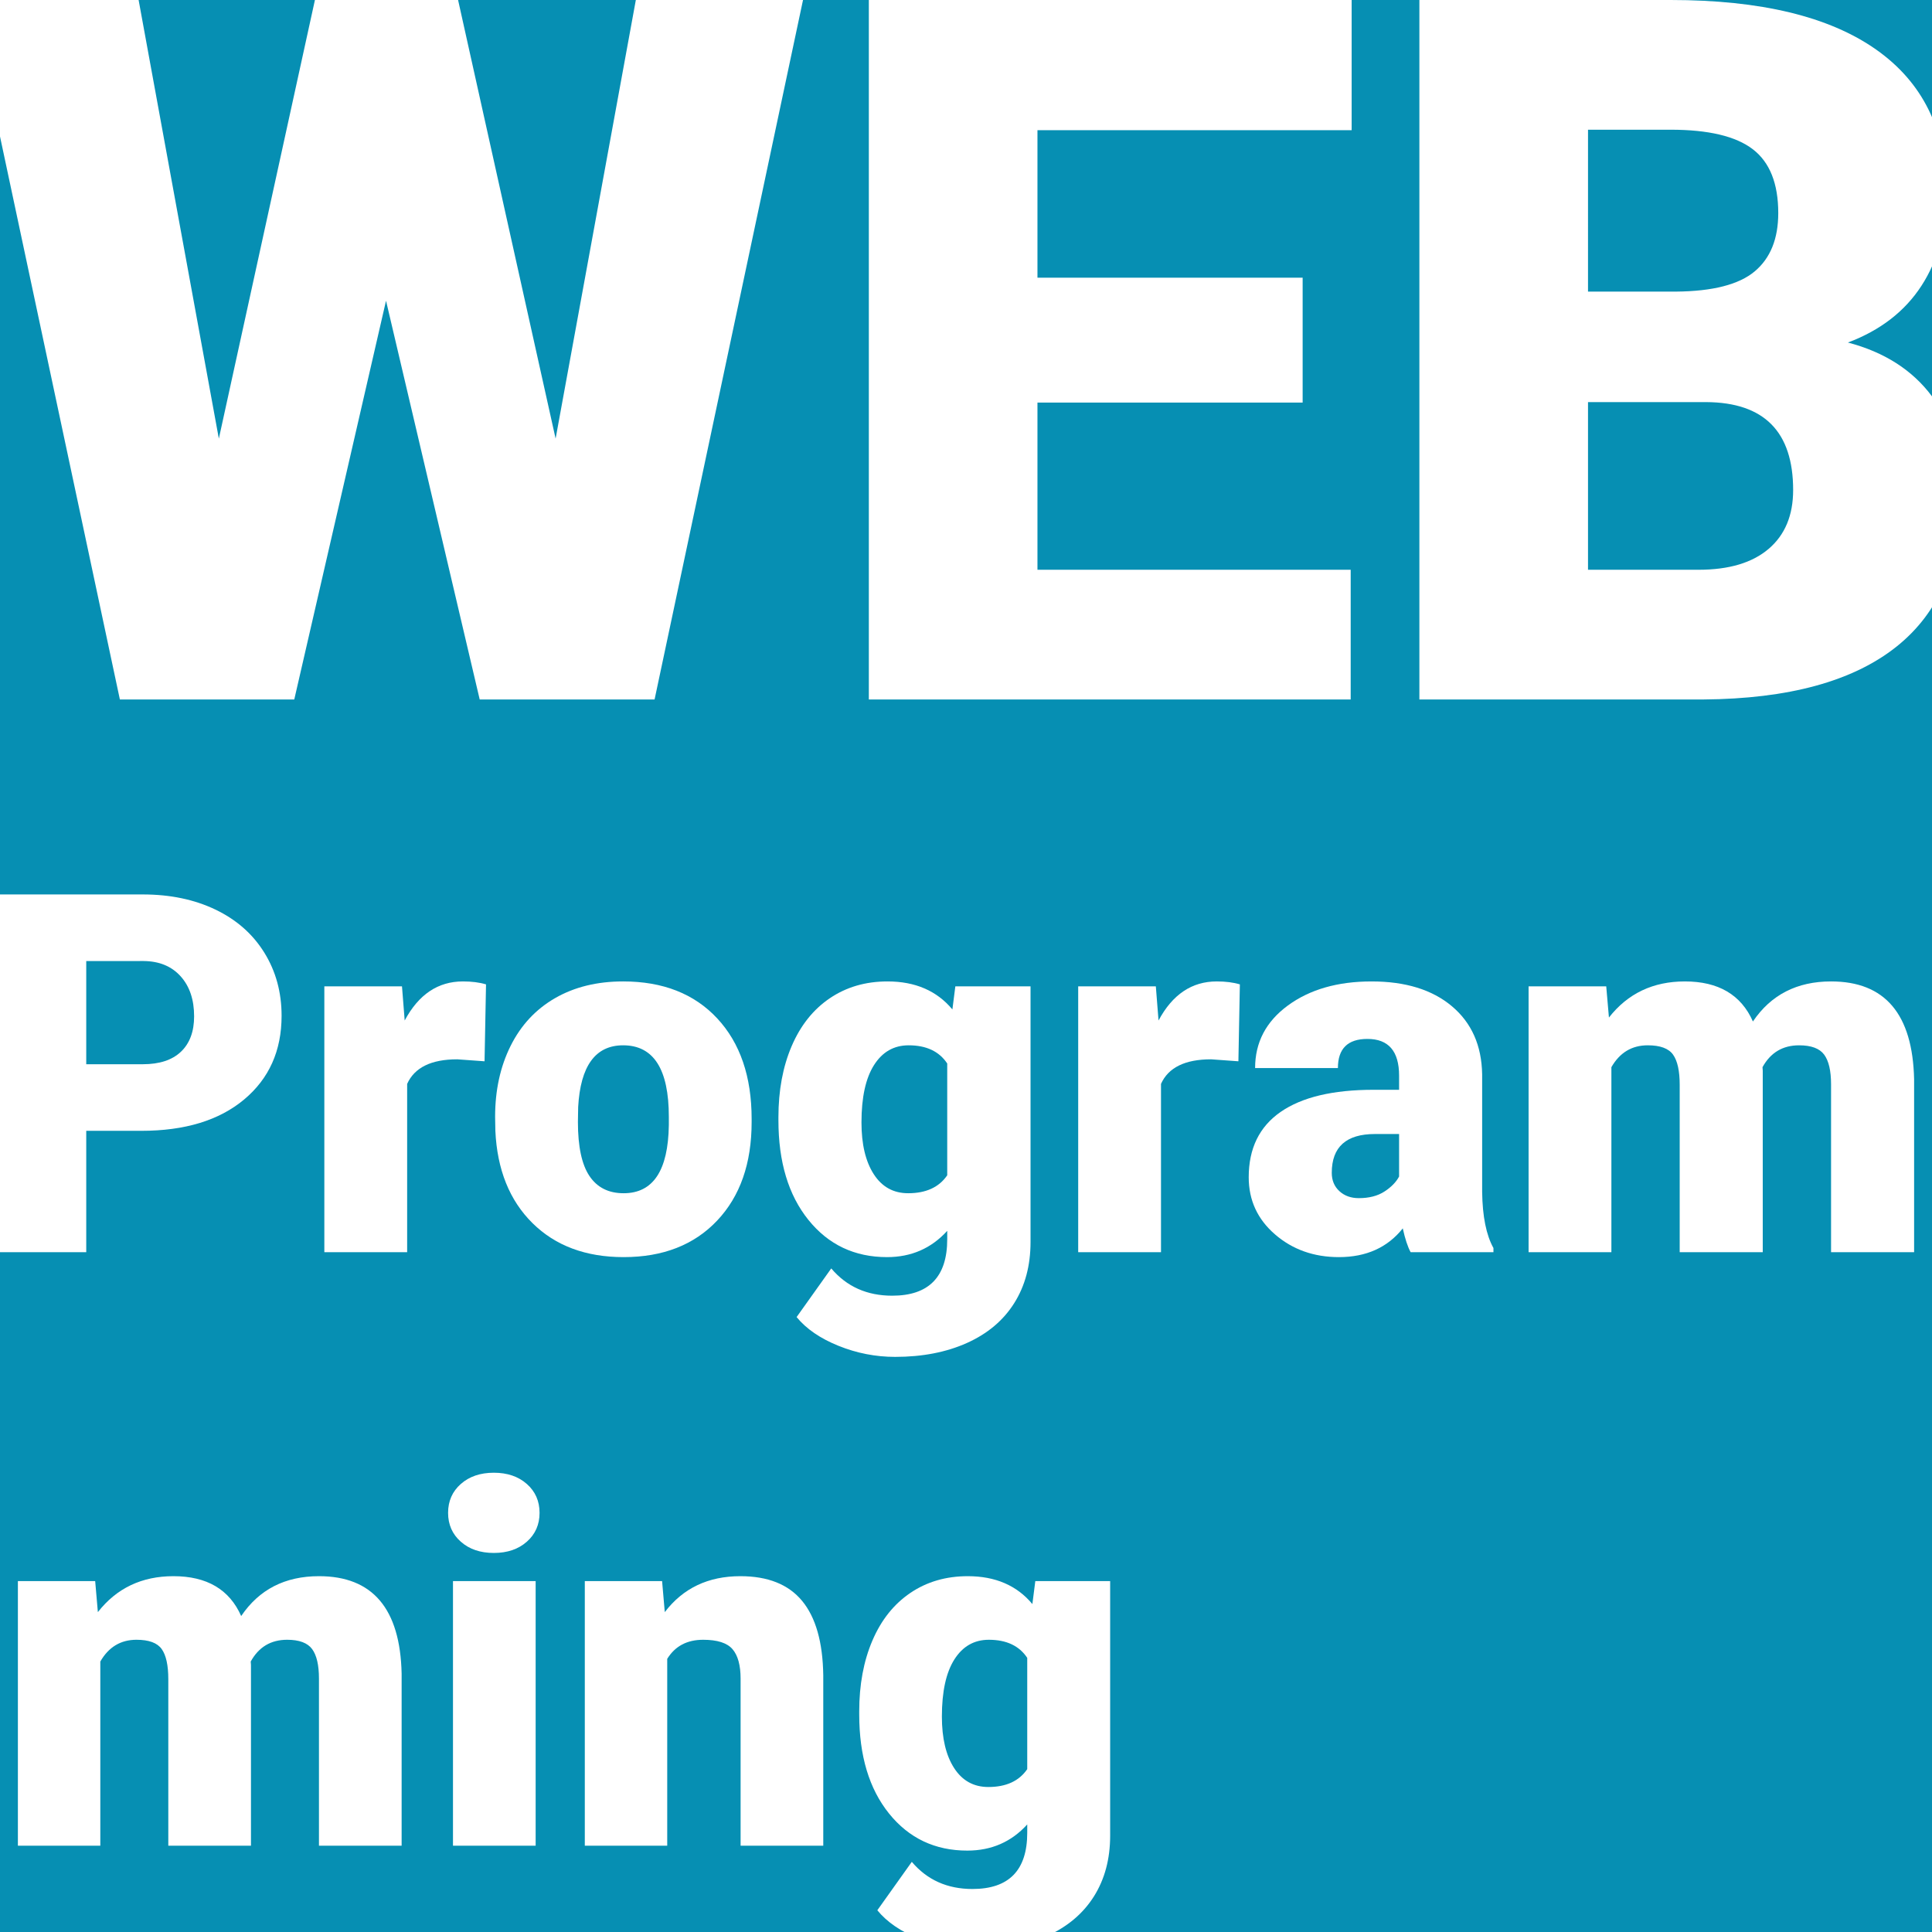 <?xml version="1.0" encoding="UTF-8"?> <!-- Generator: Adobe Illustrator 16.2.0, SVG Export Plug-In . SVG Version: 6.00 Build 0) --> <svg xmlns="http://www.w3.org/2000/svg" xmlns:xlink="http://www.w3.org/1999/xlink" id="Слой_1" x="0px" y="0px" width="1080px" height="1080px" viewBox="0 0 1080 1080" xml:space="preserve"> <rect fill="#068FB3" width="1080" height="1080"></rect> <g> <defs> <rect id="SVGID_1_" width="1080" height="1080"></rect> </defs> <clipPath id="SVGID_2_"> <use xlink:href="#SVGID_1_" overflow="visible"></use> </clipPath> <g clip-path="url(#SVGID_2_)"> <path fill="#FFFFFF" d="M310.589,245.188L355.438,0h93.455l-82.981,391.012h-97.753L215.79,168.114l-51.293,222.897H67.012 L-16.239,0h93.725l44.848,245.188L176.044,0h80.028L310.589,245.188z"></path> <path fill="#FFFFFF" d="M728.188,225.046H579.946v93.456h175.097v72.509H485.685V0H755.58v72.777H579.946v82.446h148.241V225.046 L728.188,225.046z"></path> <path fill="#FFFFFF" d="M793.445,391.012V0h140.453c50.307,0,88.575,9.223,114.805,27.661 c26.227,18.442,39.344,45.209,39.344,80.297c0,20.233-4.658,37.509-13.965,51.831c-9.311,14.325-23.008,24.887-41.088,31.689 c20.41,5.371,36.074,15.4,46.996,30.078c10.918,14.683,16.381,32.587,16.381,53.709c0,38.315-12.129,67.097-36.389,86.341 c-24.263,19.248-60.201,29.05-107.822,29.405H793.445L793.445,391.012z M887.707,163.011h49.145 c20.588-0.176,35.27-3.949,44.043-11.313c8.771-7.36,13.159-18.224,13.159-32.591c0-16.521-4.746-28.417-14.232-35.688 c-9.492-7.272-24.799-10.91-45.922-10.91h-46.191L887.707,163.011L887.707,163.011z M887.707,224.778v93.725h61.768 c17.006,0,30.077-3.894,39.208-11.682c9.132-7.788,13.696-18.752,13.696-32.898c0-32.583-16.205-48.964-48.607-49.145H887.707z"></path> </g> <g clip-path="url(#SVGID_2_)"> <path fill="#FFFFFF" d="M48.212,632.137v67.854H0V500h79.803c15.292,0,28.821,2.816,40.589,8.447 c11.766,5.631,20.878,13.645,27.333,24.038c6.456,10.395,9.684,22.184,9.684,35.369c0,19.506-6.984,35.096-20.946,46.77 c-13.965,11.676-33.127,17.514-57.483,17.514H48.212z M48.212,594.914h31.591c9.34,0,16.459-2.336,21.359-7.006 c4.897-4.67,7.349-11.264,7.349-19.779c0-9.34-2.52-16.803-7.555-22.389c-5.037-5.586-11.905-8.424-20.603-8.518H48.212V594.914z"></path> <path fill="#FFFFFF" d="M270.865,593.266l-15.247-1.1c-14.559,0-23.899,4.58-28.02,13.736v94.088h-46.289V551.371h43.404 l1.511,19.092c7.782-14.559,18.633-21.84,32.553-21.84c4.945,0,9.248,0.551,12.912,1.648L270.865,593.266z"></path> <path fill="#FFFFFF" d="M276.771,624.307c0-14.834,2.884-28.041,8.653-39.627c5.769-11.582,14.055-20.488,24.861-26.715 c10.804-6.227,23.488-9.342,38.047-9.342c22.251,0,39.786,6.893,52.607,20.674c12.819,13.781,19.23,32.531,19.23,56.246v1.648 c0,23.168-6.434,41.551-19.298,55.148c-12.866,13.598-30.287,20.396-52.264,20.396c-21.152,0-38.14-6.34-50.959-19.023 c-12.821-12.682-19.733-29.875-20.74-51.576L276.771,624.307z M323.06,627.191c0,13.736,2.151,23.809,6.456,30.219 c4.303,6.41,10.667,9.615,19.092,9.615c16.483,0,24.907-12.684,25.274-38.049v-4.67c0-26.646-8.516-39.971-25.548-39.971 c-15.476,0-23.854,11.494-25.136,34.477L323.06,627.191z"></path> <path fill="#FFFFFF" d="M435.143,624.582c0-15.018,2.472-28.295,7.417-39.834c4.945-11.537,12.041-20.441,21.291-26.715 c9.248-6.271,20.007-9.41,32.278-9.41c15.474,0,27.562,5.221,36.263,15.66l1.648-12.912h42.03v142.986 c0,13.094-3.046,24.471-9.135,34.133c-6.091,9.66-14.902,17.078-26.44,22.252s-24.909,7.762-40.108,7.762 c-10.898,0-21.451-2.061-31.661-6.182c-10.211-4.121-18.017-9.479-23.419-16.07l19.367-27.197 c8.606,10.164,19.962,15.246,34.064,15.246c20.511,0,30.768-10.531,30.768-31.592v-4.67c-8.883,9.799-20.102,14.697-33.652,14.697 c-18.131,0-32.783-6.936-43.954-20.809c-11.172-13.873-16.757-32.438-16.757-55.697V624.582z M481.569,627.465 c0,12.18,2.288,21.818,6.868,28.914c4.577,7.098,10.988,10.646,19.229,10.646c9.98,0,17.26-3.342,21.84-10.027v-62.496 c-4.488-6.777-11.675-10.166-21.565-10.166c-8.241,0-14.697,3.688-19.367,11.059S481.569,613.457,481.569,627.465z"></path> <path fill="#FFFFFF" d="M692.271,593.266l-15.246-1.1c-14.56,0-23.899,4.58-28.021,13.736v94.088h-46.288V551.371h43.403 l1.511,19.092c7.782-14.559,18.634-21.84,32.554-21.84c4.945,0,9.247,0.551,12.911,1.648L692.271,593.266z"></path> <path fill="#FFFFFF" d="M788.559,699.99c-1.648-3.023-3.114-7.463-4.396-13.324c-8.517,10.713-20.421,16.07-35.713,16.07 c-14.011,0-25.915-4.234-35.713-12.705c-9.799-8.469-14.697-19.113-14.697-31.936c0-16.115,5.952-28.295,17.856-36.535 c11.903-8.242,29.21-12.361,51.921-12.361h14.285v-7.869c0-13.711-5.906-20.564-17.719-20.564 c-10.988,0-16.483,5.43-16.483,16.287h-46.289c0-14.359,6.112-26.02,18.338-34.984c12.225-8.961,27.814-13.445,46.77-13.445 s33.927,4.625,44.916,13.873c10.988,9.25,16.62,21.934,16.895,38.049v65.793c0.183,13.645,2.288,24.084,6.317,31.316v2.336 H788.559z M759.576,669.771c5.769,0,10.553-1.236,14.354-3.709c3.799-2.473,6.524-5.264,8.173-8.379v-23.762h-13.461 c-16.118,0-24.175,7.234-24.175,21.701c0,4.215,1.419,7.625,4.258,10.234C751.563,668.467,755.181,669.771,759.576,669.771z"></path> <path fill="#FFFFFF" d="M897.893,551.371l1.511,17.443c10.529-13.461,24.678-20.191,42.443-20.191 c18.771,0,31.455,7.465,38.048,22.391c10.072-14.926,24.633-22.391,43.68-22.391c30.125,0,45.602,18.225,46.426,54.668v96.699 h-46.426v-93.814c0-7.6-1.283-13.139-3.846-16.619c-2.564-3.479-7.235-5.221-14.011-5.221c-9.157,0-15.98,4.076-20.466,12.225 l0.137,1.924V699.99h-46.426v-93.539c0-7.783-1.236-13.414-3.709-16.895c-2.473-3.479-7.189-5.221-14.147-5.221 c-8.884,0-15.659,4.076-20.329,12.225v103.43h-46.288V551.371H897.893z"></path> </g> <g clip-path="url(#SVGID_2_)"> <g> <path fill="#FFFFFF" d="M53.203,883.83l1.504,17.363c10.48-13.398,24.562-20.098,42.246-20.098 c18.683,0,31.308,7.43,37.871,22.285c10.025-14.855,24.517-22.285,43.476-22.285c29.986,0,45.39,18.139,46.21,54.414v96.249 h-46.21v-93.378c0-7.564-1.277-13.078-3.828-16.543c-2.553-3.463-7.201-5.195-13.945-5.195c-9.115,0-15.906,4.057-20.371,12.168 l0.137,1.914v101.034h-46.21v-93.104c0-7.746-1.23-13.352-3.691-16.816c-2.461-3.463-7.156-5.195-14.082-5.195 c-8.842,0-15.585,4.057-20.234,12.168v102.948H10V883.83H53.203z"></path> <path fill="#FFFFFF" d="M250.486,845.687c0-6.563,2.369-11.939,7.109-16.133c4.738-4.191,10.891-6.289,18.457-6.289 c7.564,0,13.717,2.098,18.457,6.289c4.738,4.193,7.109,9.57,7.109,16.133s-2.371,11.941-7.109,16.132 c-4.74,4.193-10.893,6.289-18.457,6.289c-7.566,0-13.719-2.096-18.457-6.289C252.855,857.628,250.486,852.249,250.486,845.687z M299.431,1031.759h-46.21V883.83h46.21V1031.759z"></path> <path fill="#FFFFFF" d="M370.113,883.83l1.504,17.363c10.207-13.398,24.289-20.098,42.246-20.098 c15.402,0,26.91,4.604,34.521,13.809c7.609,9.207,11.552,23.061,11.826,41.563v95.292H414v-93.378 c0-7.473-1.504-12.965-4.512-16.475c-3.008-3.508-8.476-5.264-16.406-5.264c-9.023,0-15.723,3.555-20.098,10.664v104.452h-46.074 V883.83H370.113z"></path> <path fill="#FFFFFF" d="M480.308,956.701c0-14.947,2.461-28.164,7.383-39.648s11.984-20.348,21.191-26.592 c9.205-6.242,19.914-9.365,32.128-9.365c15.402,0,27.434,5.195,36.094,15.586l1.641-12.852h41.836v142.323 c0,13.033-3.031,24.357-9.092,33.974c-6.063,9.615-14.834,16.998-26.318,22.148c-11.484,5.148-24.793,7.725-39.922,7.725 c-10.847,0-21.351-2.051-31.513-6.152c-10.164-4.102-17.933-9.434-23.31-15.996l19.277-27.069 c8.566,10.117,19.869,15.175,33.906,15.175c20.416,0,30.625-10.481,30.625-31.444v-4.648 c-8.842,9.754-20.008,14.629-33.496,14.629c-18.046,0-32.63-6.904-43.749-20.713c-11.121-13.808-16.68-32.286-16.68-55.438 V956.701z M526.518,959.572c0,12.123,2.277,21.717,6.836,28.779c4.557,7.064,10.937,10.596,19.14,10.596 c9.934,0,17.18-3.326,21.738-9.98V926.76c-4.467-6.744-11.621-10.117-21.465-10.117c-8.203,0-14.628,3.67-19.277,11.006 C528.842,934.986,526.518,945.627,526.518,959.572z"></path> </g> </g> </g> </svg> 